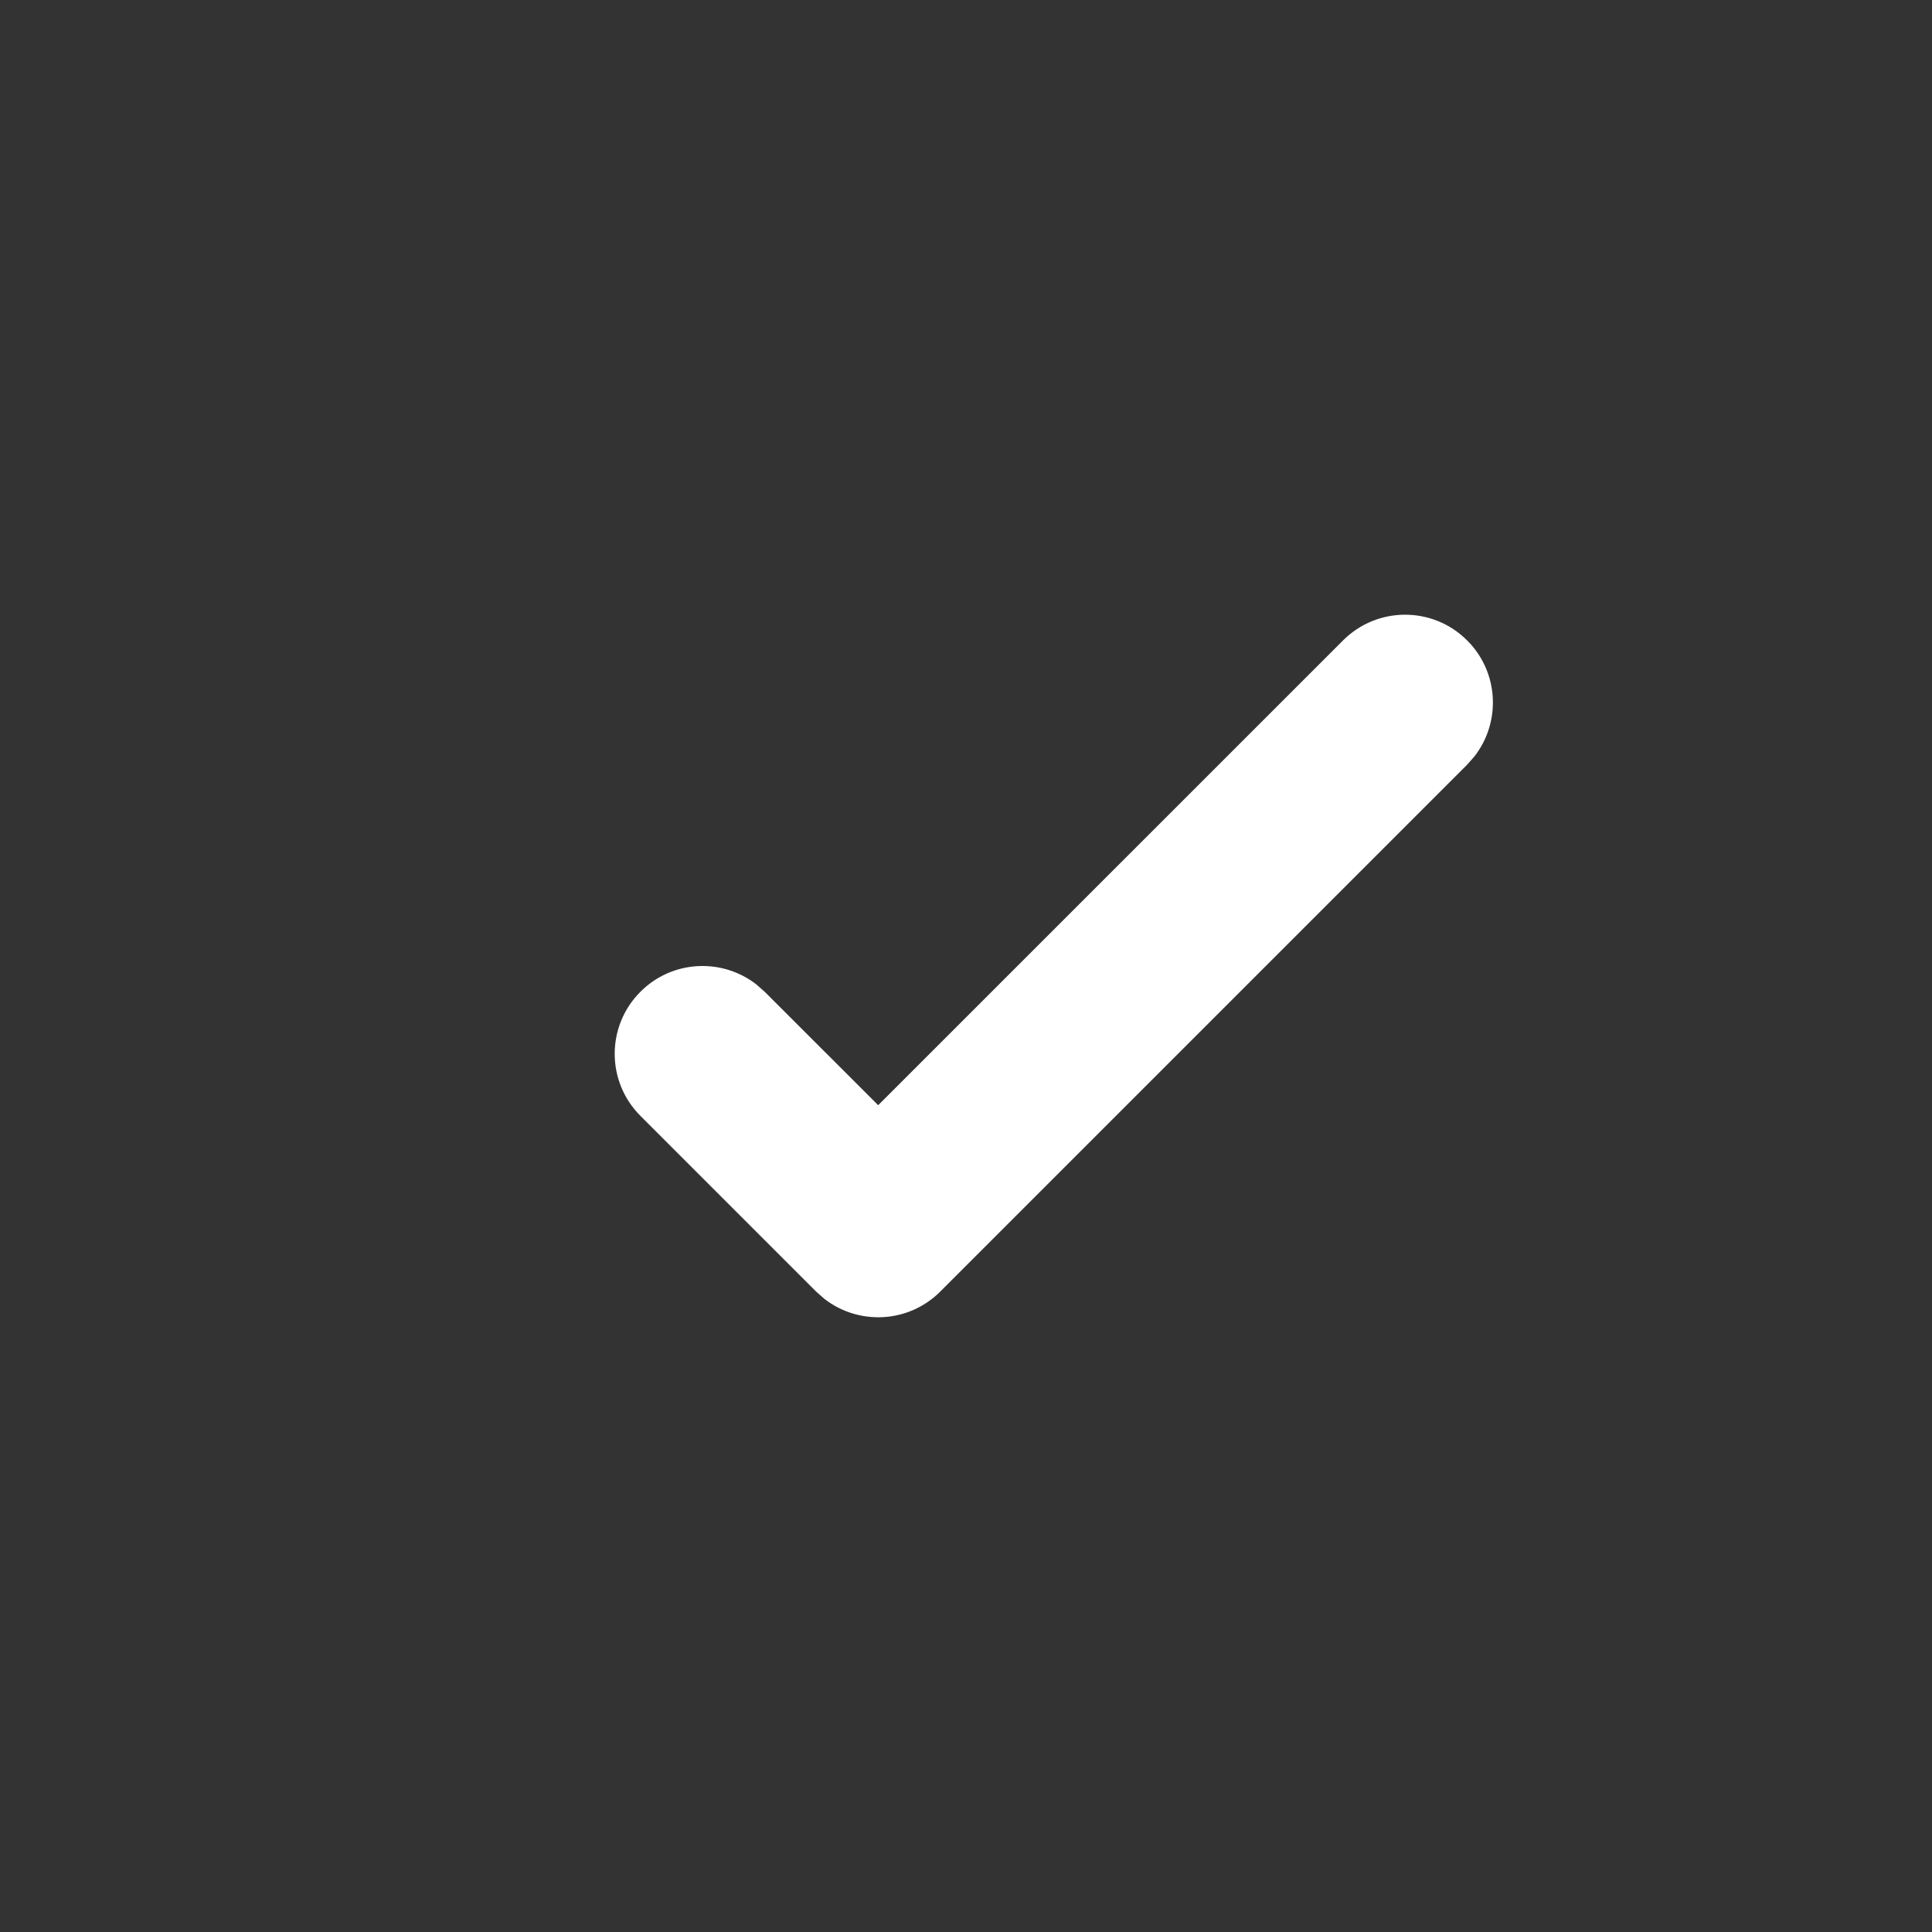 <?xml version="1.0" encoding="UTF-8"?>
<svg width="22px" height="22px" viewBox="0 0 22 22" version="1.1" xmlns="http://www.w3.org/2000/svg" xmlns:xlink="http://www.w3.org/1999/xlink">
    <rect x="0" y="0" width="22" height="22" fill="#333333" stroke="none"/>
    <title>2281F2B5-A6D1-4EFE-9E97-2A4E32E94404</title>
    <g id="Page-1" stroke="none" stroke-width="1" fill="none" fill-rule="evenodd">
        <g id="01.05.-Checkout---Kontaktinformācija---Reģistrēt-profilu" transform="translate(-350, -550)" fill="#FFFFFF" fill-rule="nonzero">
            <g id="Content" transform="translate(300, 102)">
                <g transform="translate(50, 42)" id="Form">
                    <g transform="translate(0, 142)">
                        <g id="Icon" transform="translate(0, 264)">
                            <path d="M15.293,7.293 C15.683,6.902 16.317,6.902 16.707,7.293 C17.068,7.653 17.095,8.221 16.79,8.613 L16.707,8.707 L10.707,14.707 C10.347,15.068 9.779,15.095 9.387,14.79 L9.293,14.707 L7.293,12.707 C6.902,12.317 6.902,11.683 7.293,11.293 C7.653,10.932 8.221,10.905 8.613,11.21 L8.707,11.293 L10,12.585 L15.293,7.293 Z" id="icon"></path>
                        </g>
                    </g>
                </g>
            </g>
        </g>
    </g>
</svg>